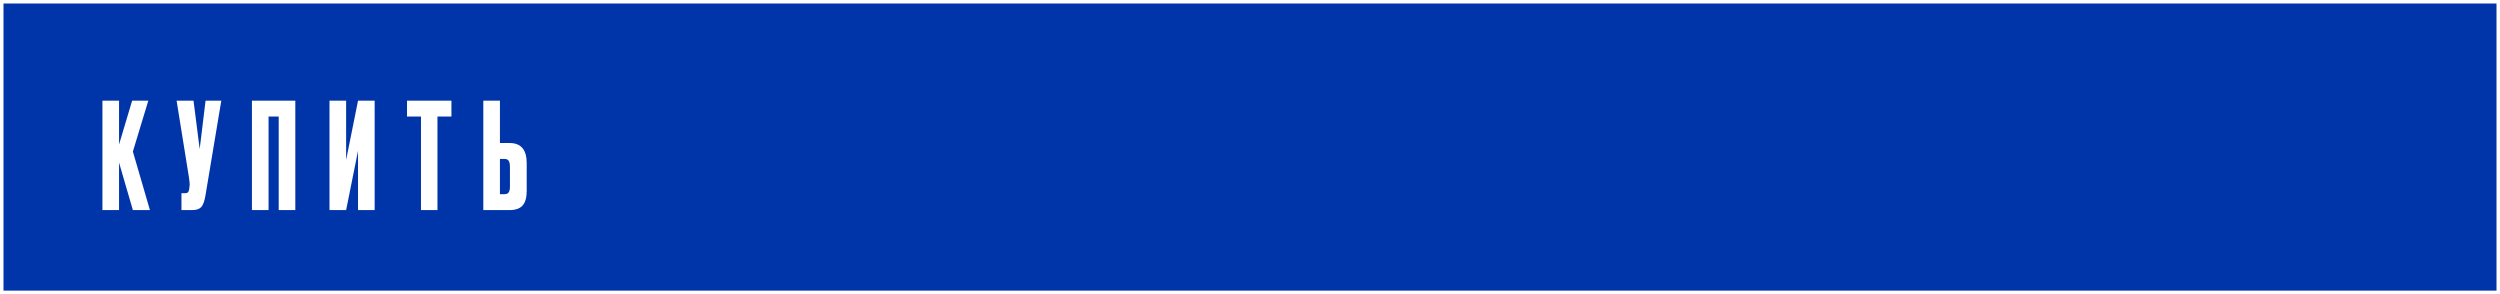 <?xml version="1.0" encoding="UTF-8"?>
<svg xmlns="http://www.w3.org/2000/svg" width="357" height="42" viewBox="0 0 357 42" fill="none">
  <path fill-rule="evenodd" clip-rule="evenodd" d="M356 1H1V41H356V1ZM17 23.217L18.974 30H21.41L18.974 21.642L21.179 14.376H18.869L17 20.634V14.376H14.627V30H17V23.217ZM29.334 27.942L31.602 14.376H29.355L28.515 21.285L27.634 14.376H25.218L26.983 25.338C27.081 25.926 27.108 26.346 27.067 26.598L27.003 27.081C26.976 27.193 26.948 27.284 26.919 27.354C26.892 27.424 26.835 27.48 26.752 27.522C26.681 27.564 26.584 27.585 26.457 27.585H25.912V30H27.445C28.047 30 28.48 29.853 28.747 29.559C29.012 29.251 29.209 28.712 29.334 27.942ZM35.977 14.376V30H38.35V16.644H39.799V30H42.172V14.376H35.977ZM51.127 21.537V30H53.5V14.376H51.127L49.426 22.839V14.376H47.053V30H49.426L51.127 21.537ZM64.464 14.376H58.122V16.644H60.117V30H62.469V16.644H64.464V14.376ZM72.777 20.424H71.391V14.376H69.018V30H72.777C73.617 30 74.233 29.783 74.625 29.349C75.017 28.901 75.213 28.208 75.213 27.27V23.301C75.213 21.383 74.401 20.424 72.777 20.424ZM72 27.732H71.391V22.692H72C72.336 22.692 72.553 22.79 72.651 22.986C72.763 23.168 72.819 23.448 72.819 23.826V26.661C72.819 27.011 72.763 27.277 72.651 27.459C72.539 27.641 72.322 27.732 72 27.732Z" fill="#0035AA"></path>
  <rect x="1" y="1" width="355" height="40" stroke="#0035AA"></rect>
</svg>
